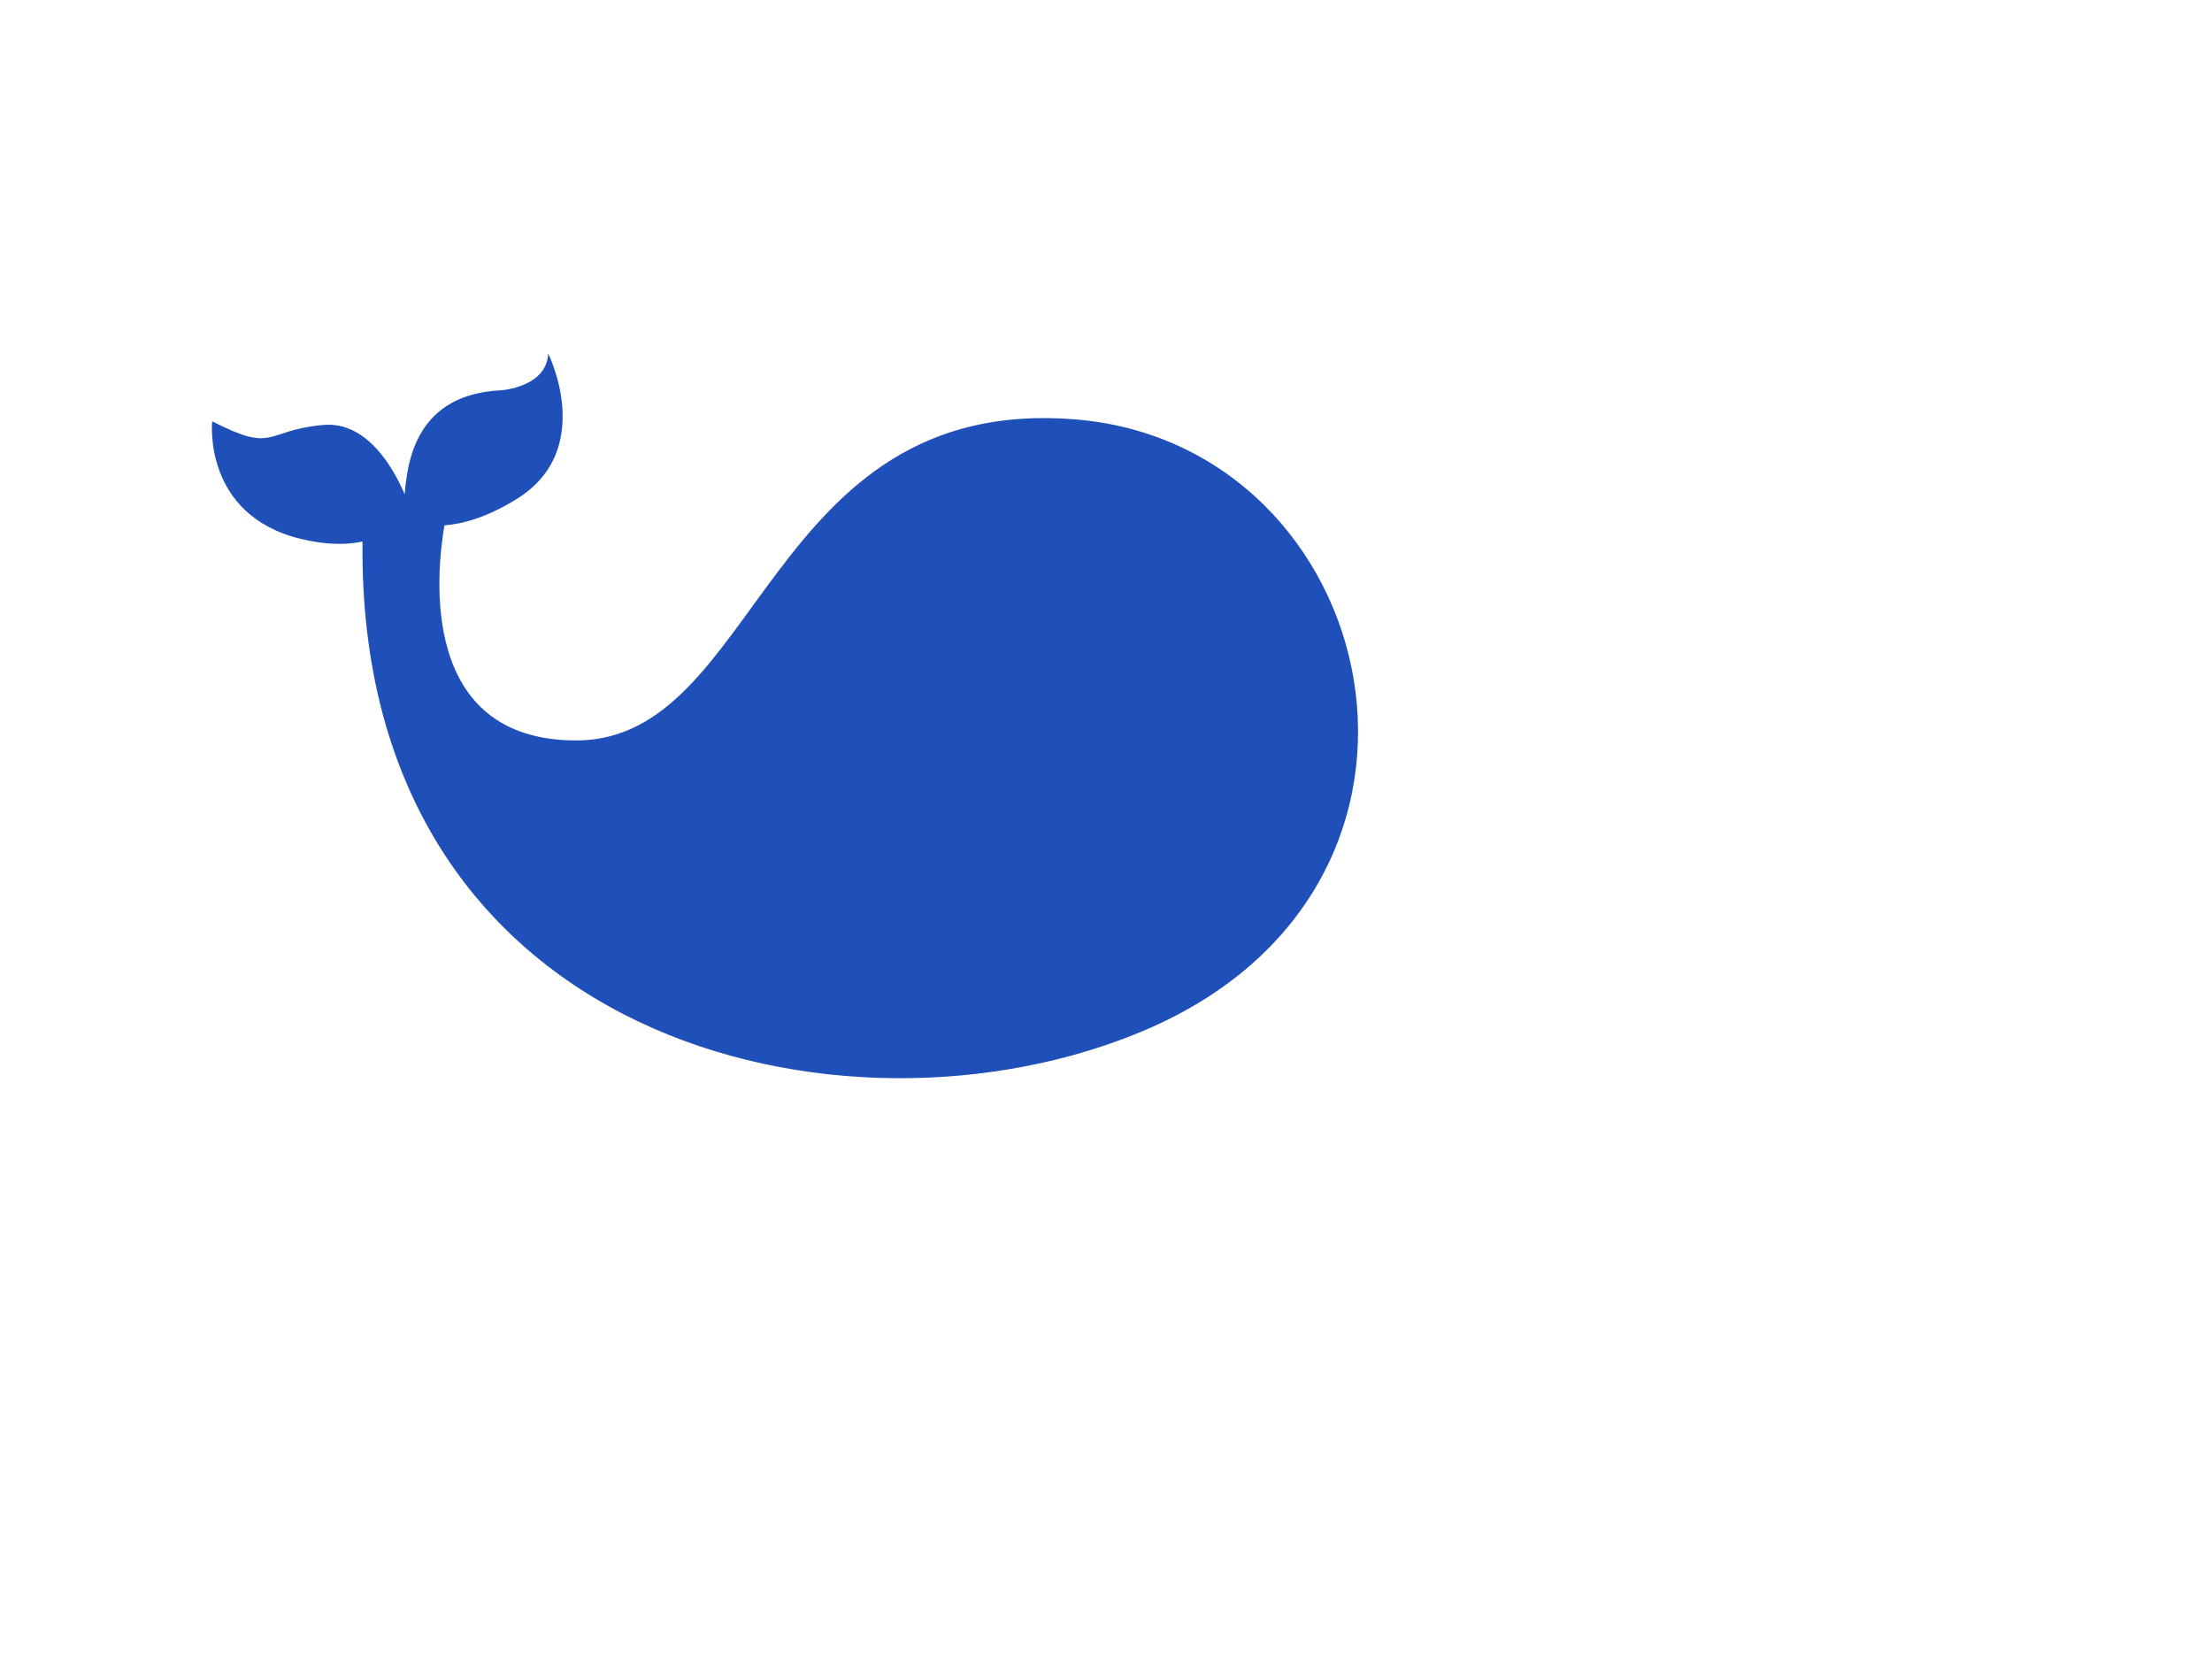 <?xml version="1.0"?><svg width="640" height="480" xmlns="http://www.w3.org/2000/svg">
 <title>little gray whale</title>
 <g>
  <path id="svg_374" d="m310.883,121.32c-89.203,-7.078 -91.001,92.913 -144.165,92.913c-45.544,0 -40.505,-48.376 -38.126,-62.235c5.273,-0.389 12.292,-2.283 20.916,-7.625c23.049,-14.28 9.102,-42.079 9.102,-42.079c-0.451,9.731 -13.517,10.617 -13.517,10.617c-24.425,1.125 -27.189,20.03 -28.009,30.085c-3.205,-7.492 -10.876,-21.203 -23.605,-20.043c-17.199,1.565 -13.654,8.356 -32.094,-1.046c0,0 -2.849,27.133 25.7,34.026c7.42,1.792 13.263,1.717 17.808,0.754c-1.71,144.992 139.127,178.097 225.817,141.609c99.852,-42.025 69.376,-169.897 -19.826,-176.975l0,0z" fill="#1f50ba"/>
  <title>Layer 1</title>
  <g id="svg_1">
   <path id="svg_379" d="m925.839,980.612c11.178,15.392 27.954,19.589 37.461,9.363c9.494,-10.273 8.115,-31.081 -3.072,-46.486c-11.208,-15.438 -27.979,-19.615 -37.465,-9.371c-9.486,10.256 -8.132,31.055 3.076,46.494z" fill="#3f3f3f"/>
   <path id="svg_380" d="m1101.162,1164.55c0,0 -131.803,46.917 -166.4,-84.179c0,0 -2.391,-4.383 0.668,-6.664c3.825,-2.843 9.621,0.503 9.621,0.503c30.302,127.759 153.182,79.525 153.182,79.525s5.868,1.38 6.778,3.622c0.91,2.238 -0.08,6.719 -3.85,7.193z" fill="#3f3f3f"/>
  </g>
 </g>
</svg>